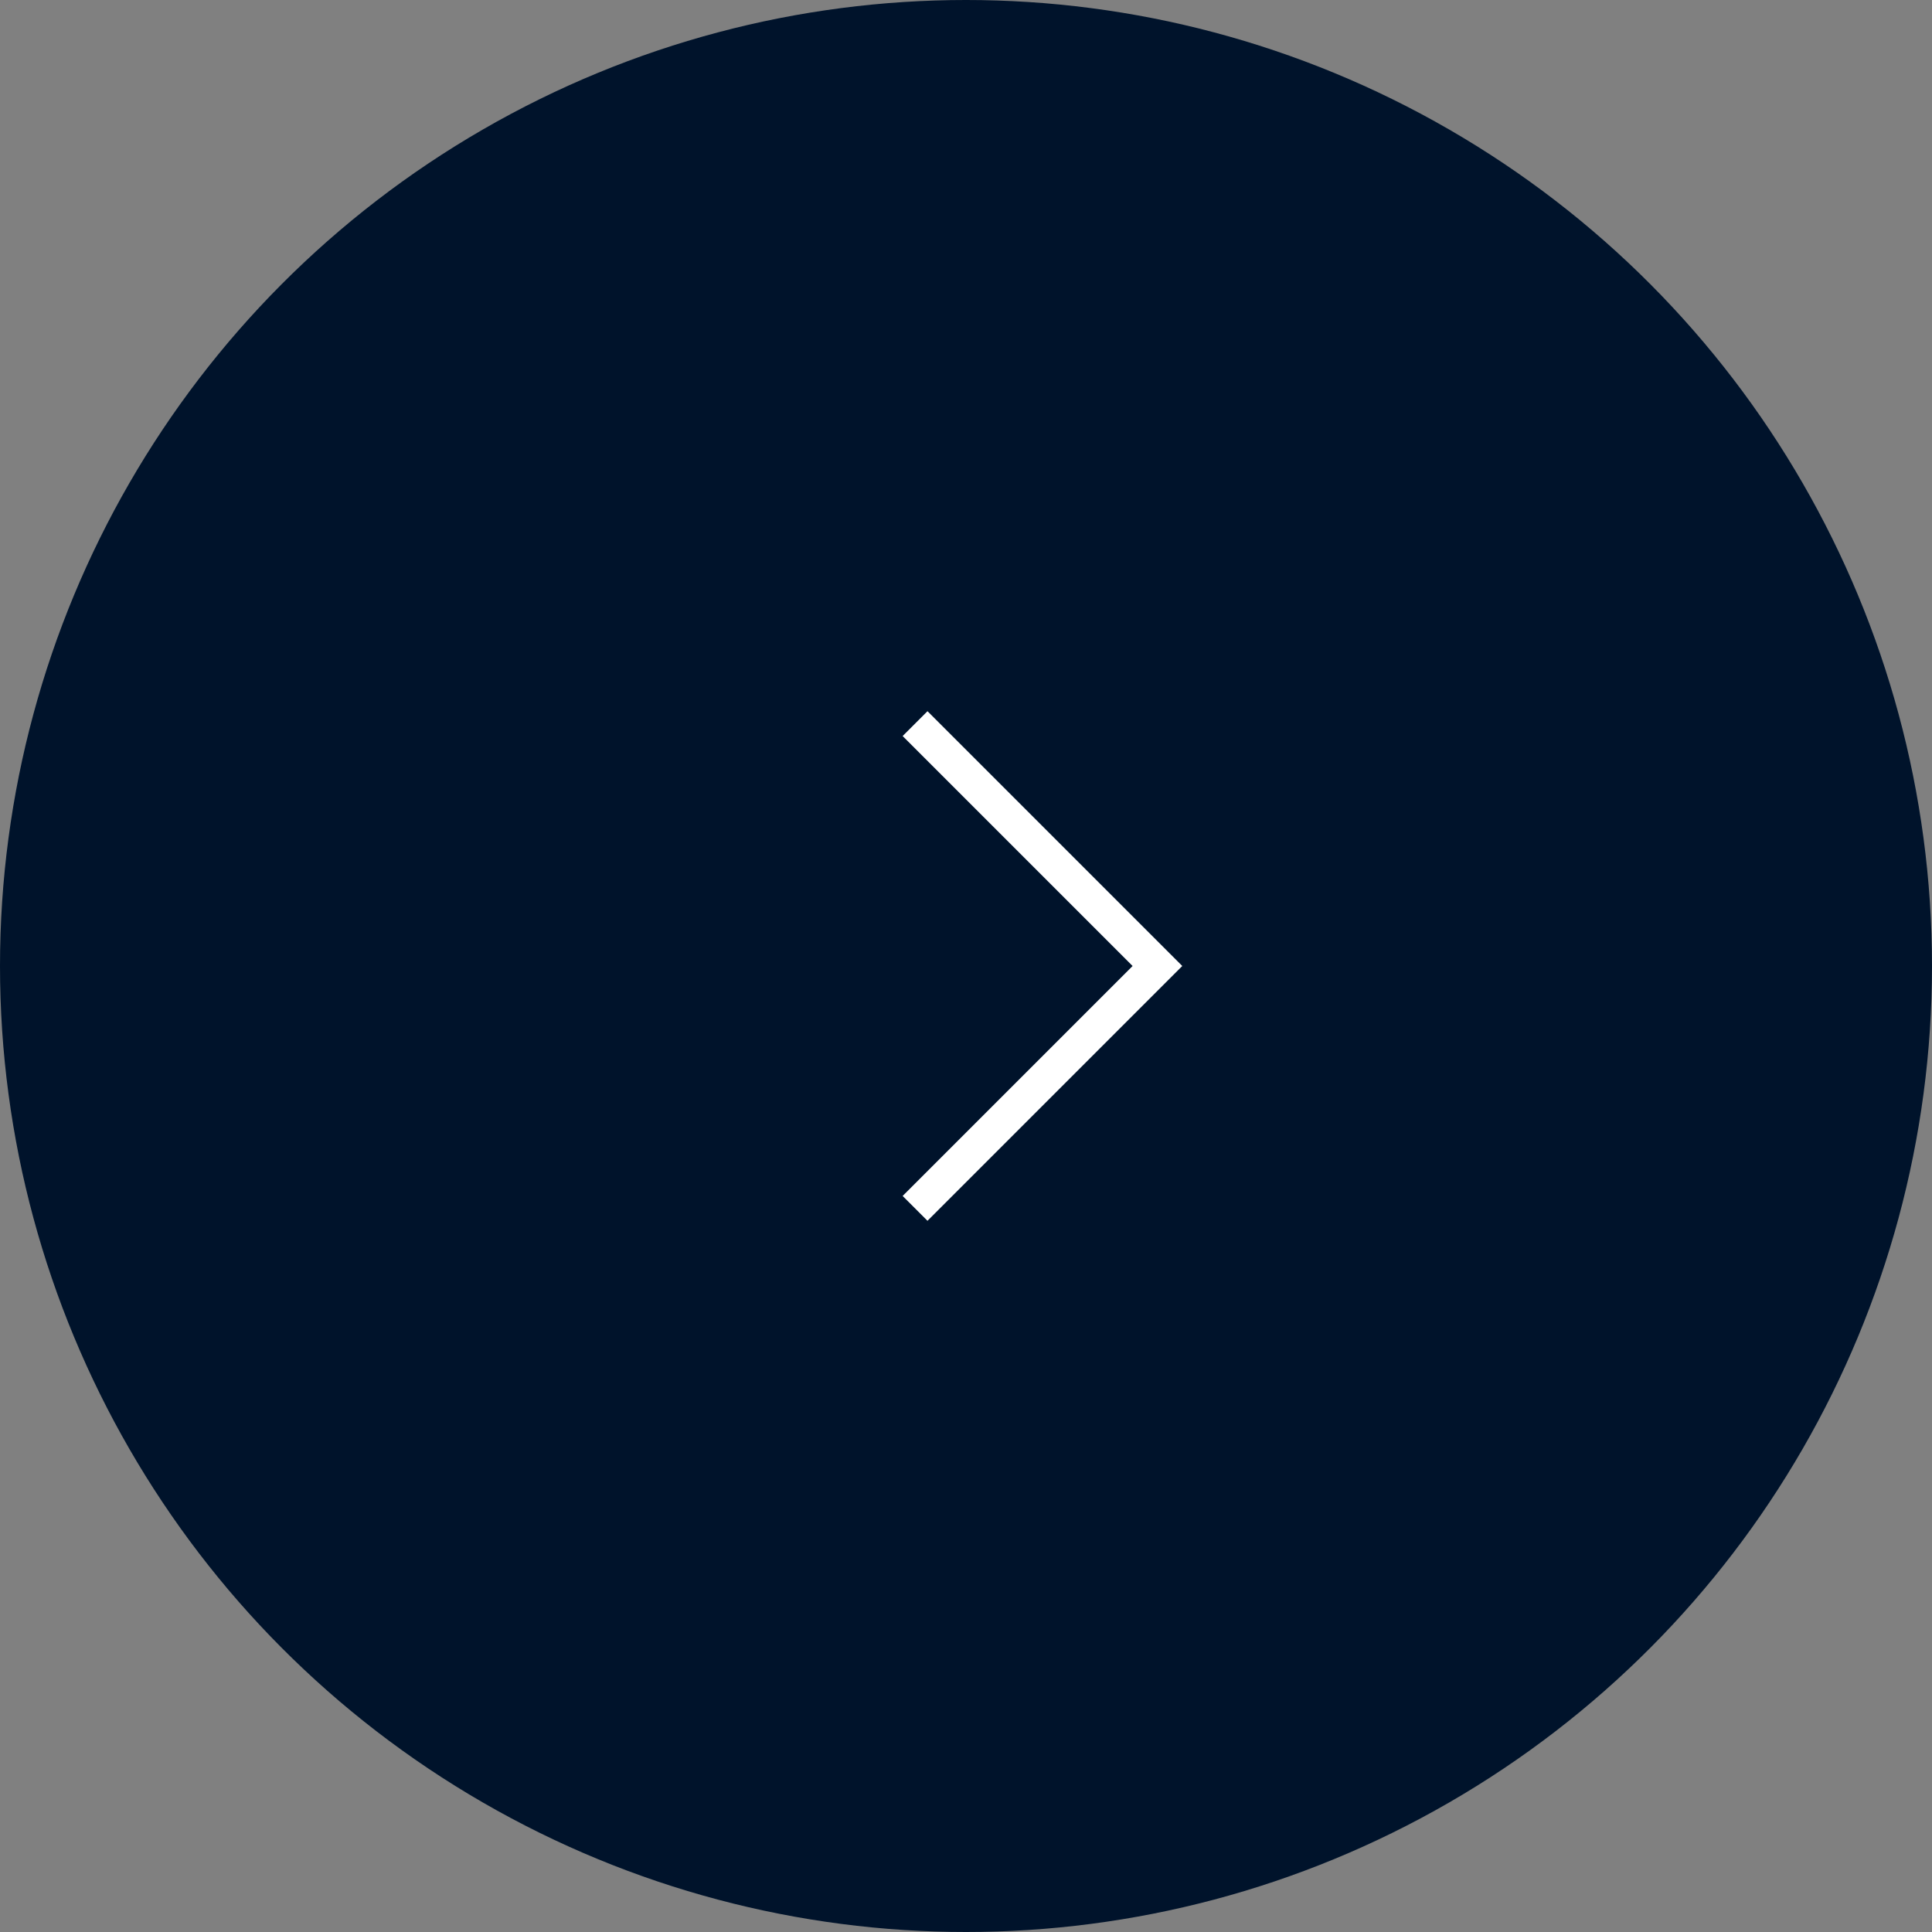 <svg xmlns="http://www.w3.org/2000/svg" viewBox="0 0 55 55"><rect x="0" y="0" width="55" height="55" fill="#808080" stroke="none"/><defs><style>.cls-1{fill:#00132b;}.cls-2{fill:none;stroke:#fff;stroke-miterlimit:10;}</style></defs><g id="レイヤー_2" data-name="レイヤー 2"><g id="指示レイヤー"><circle class="cls-1" cx="27.5" cy="27.5" r="27.5"/><polyline class="cls-2" points="26.05 20.6 32.95 27.5 26.05 34.4"/></g></g></svg>
